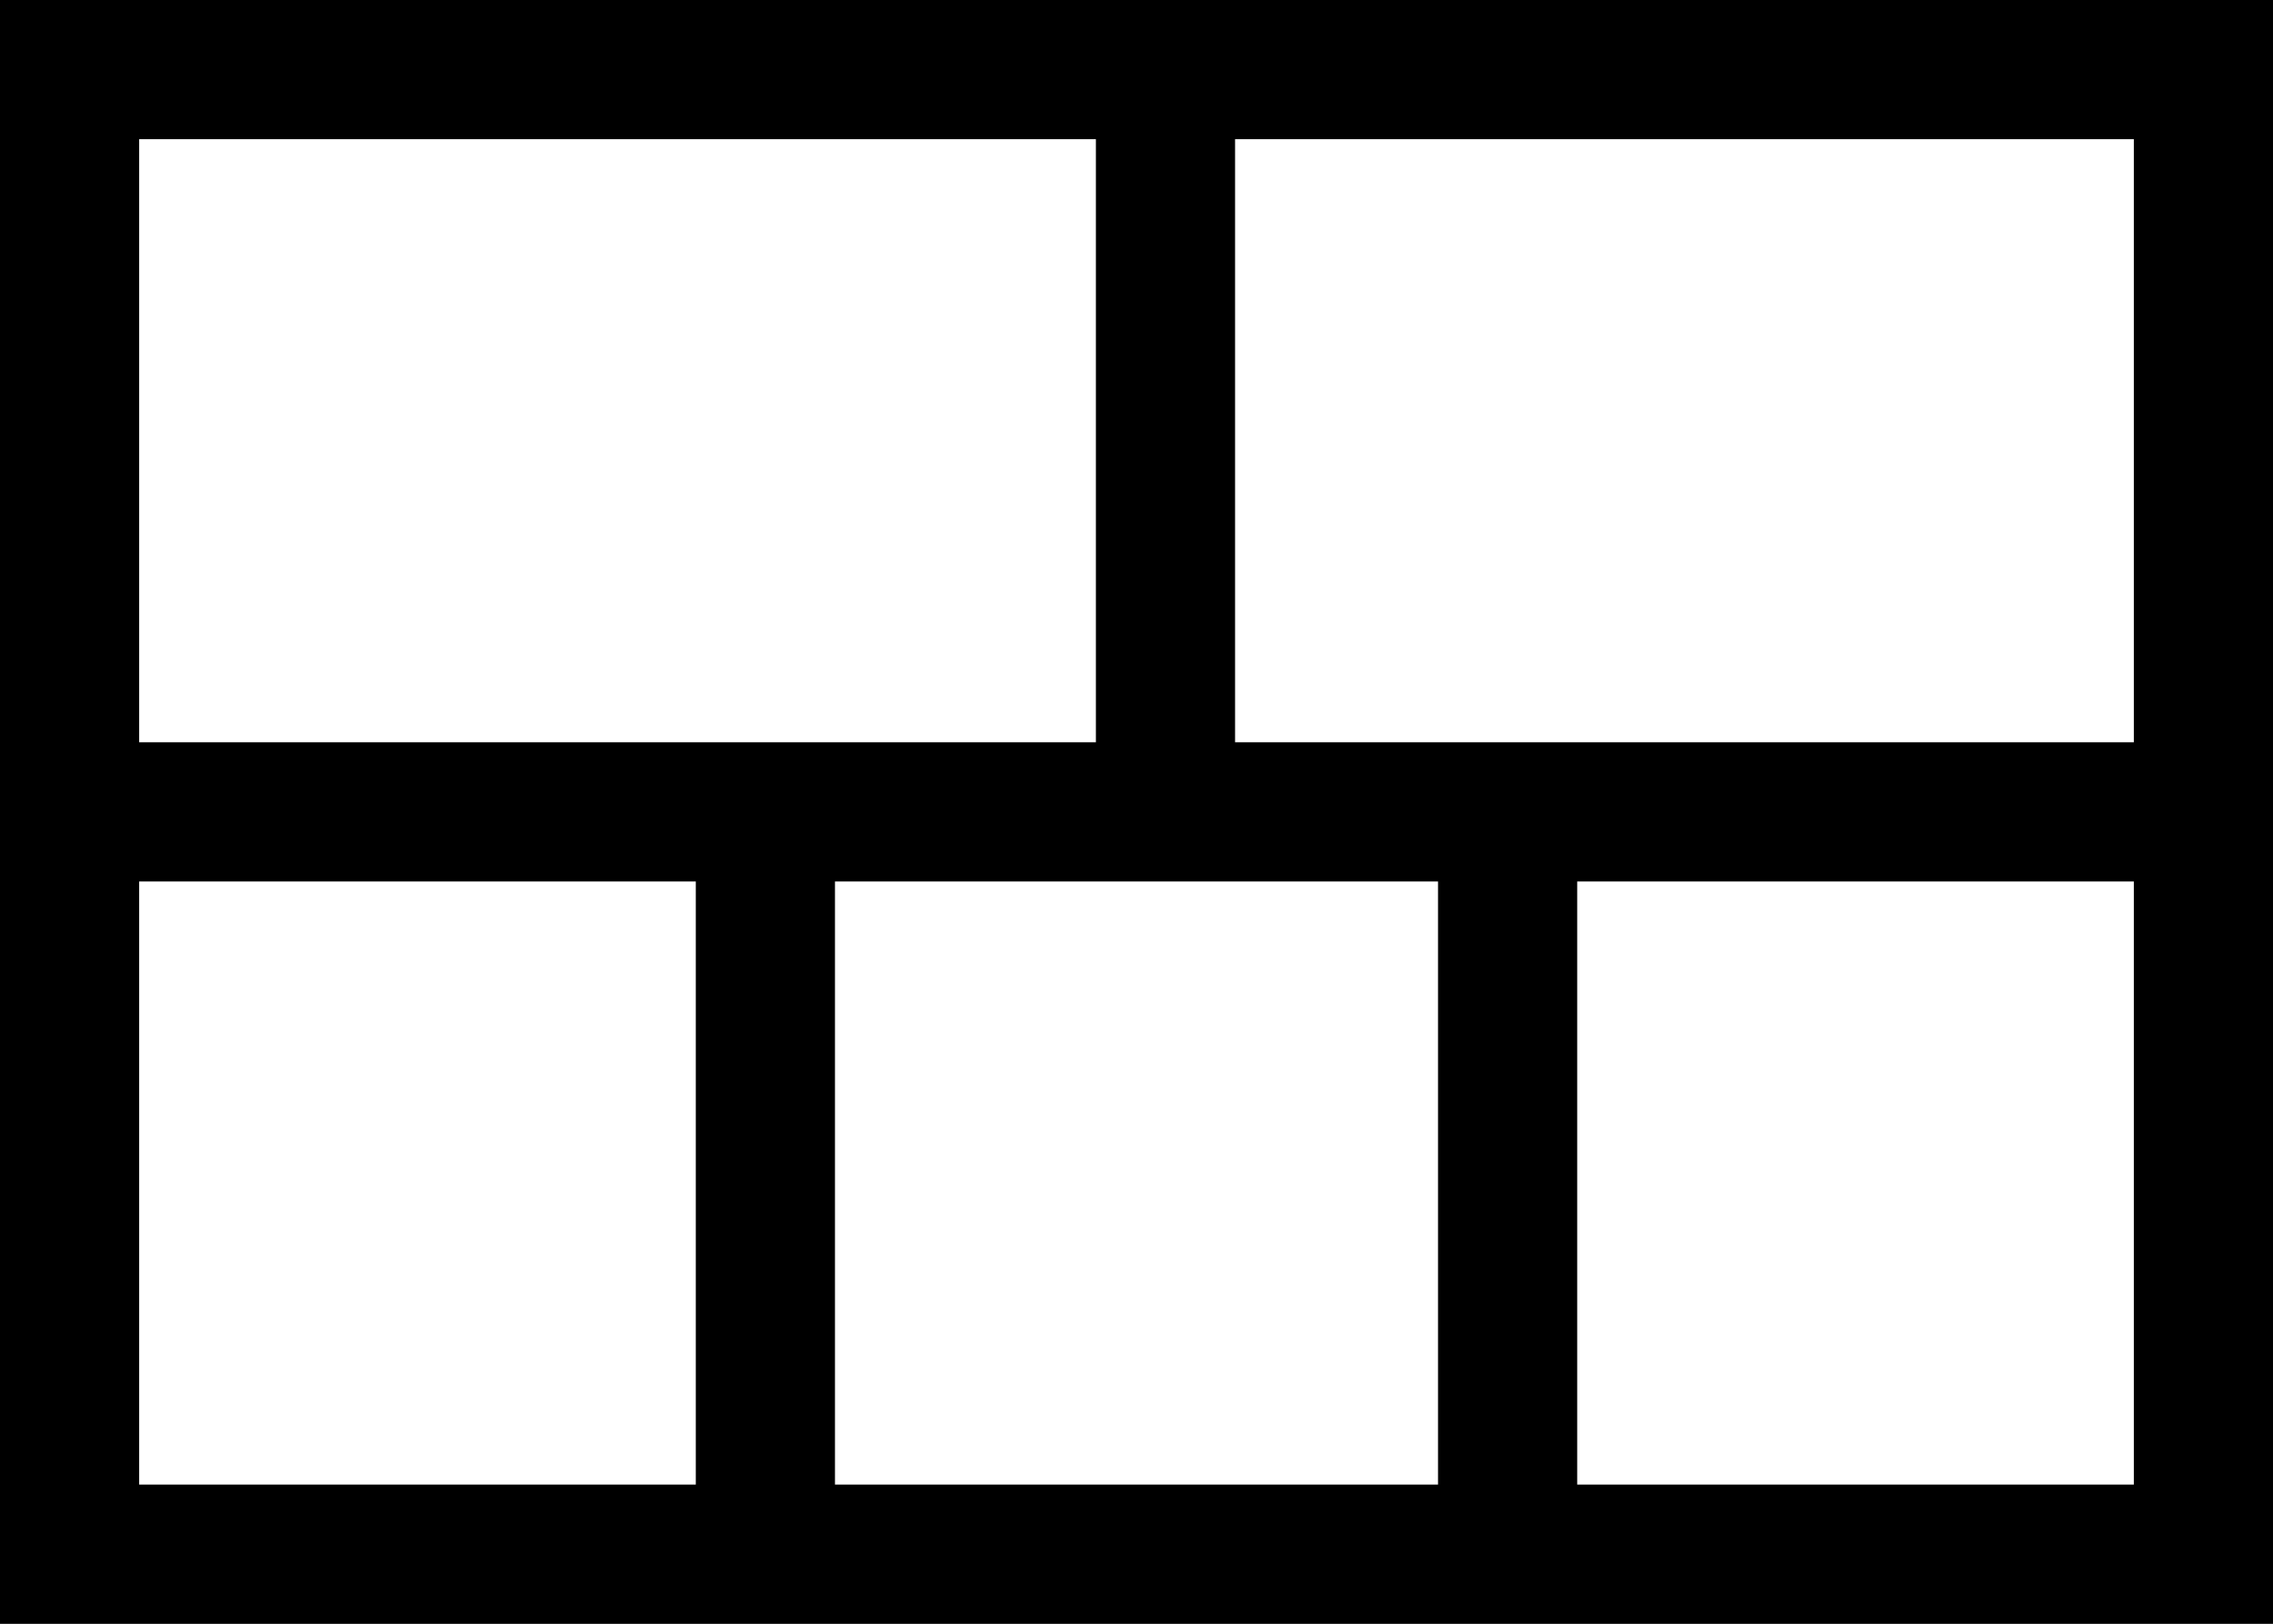 <svg width="49" height="35" viewBox="0 0 49 35" fill="none" xmlns="http://www.w3.org/2000/svg">
<rect x="0" y="0" width="49" height="35" fill="#808080" stroke="none"/>
<rect x="1.5" y="1.5" width="46" height="32" fill="white" stroke="black" stroke-width="3"/>
<line x1="25.125" y1="6.55671e-08" x2="25.125" y2="17" stroke="black" stroke-width="3"/>
<line x1="16.5" y1="17" x2="16.5" y2="34" stroke="black" stroke-width="3"/>
<line x1="32.5" y1="17" x2="32.5" y2="34" stroke="black" stroke-width="3"/>
<line x1="47" y1="17.5" y2="17.5" stroke="black" stroke-width="3"/>
</svg>
